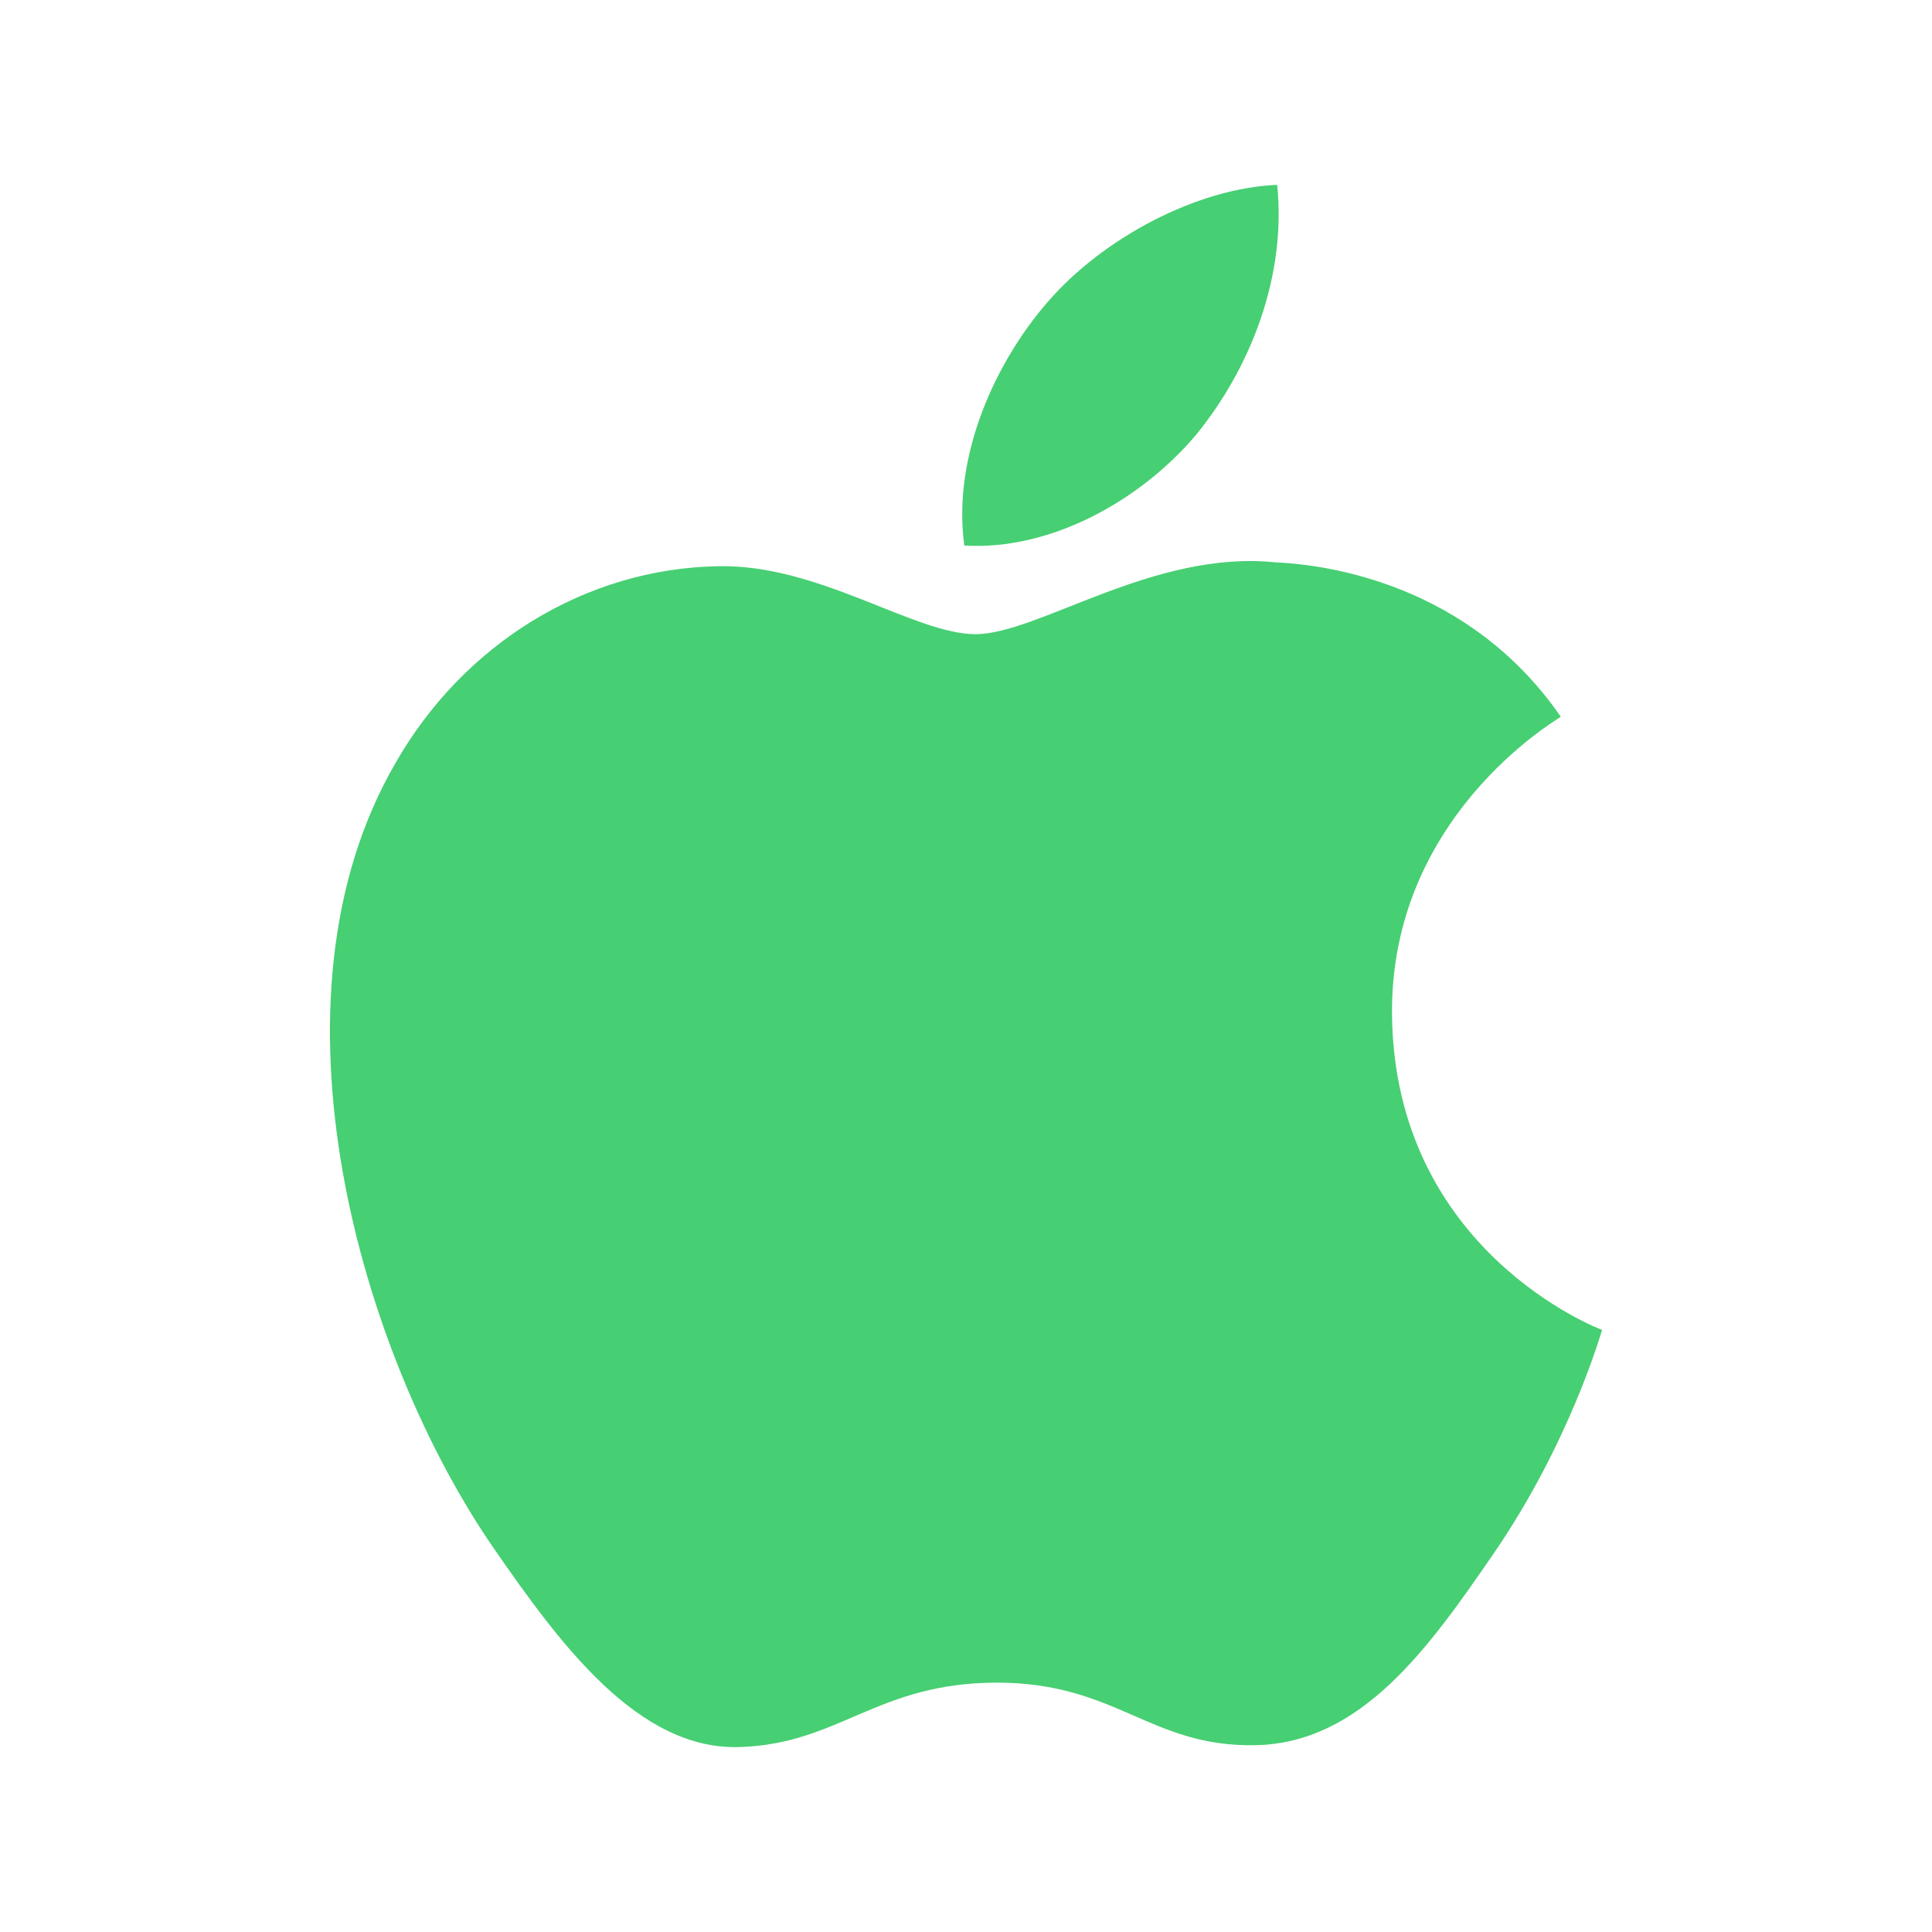
<svg width="16px" height="16px" viewBox="0 0 16 16" version="1.1" xmlns="http://www.w3.org/2000/svg" xmlns:xlink="http://www.w3.org/1999/xlink">
    <g id="page-1" stroke="none" stroke-width="1" fill="none" fill-rule="evenodd">
        <g id="canvas" transform="translate(-236, -129)" fill="#47CF73" fill-rule="nonzero">
            <g id="mac" transform="translate(236, 129)">
                <rect id="rect" opacity="0" x="0" y="0" width="16" height="16"></rect>
                <path d="M13.268,11.014 C13.251,11.063 12.997,11.95 12.373,12.861 C11.833,13.647 11.274,14.439 10.392,14.453 C9.524,14.468 9.246,13.935 8.256,13.935 C7.266,13.935 6.955,14.439 6.135,14.468 C5.287,14.503 4.635,13.61 4.093,12.828 C2.984,11.225 2.131,8.287 3.276,6.318 C3.839,5.332 4.851,4.706 5.953,4.689 C6.784,4.673 7.574,5.252 8.079,5.252 C8.597,5.252 9.553,4.552 10.562,4.657 C10.984,4.675 12.165,4.833 12.926,5.936 C12.866,5.977 11.513,6.776 11.528,8.401 C11.548,10.364 13.249,11.007 13.268,11.014 M9.902,3.605 C10.356,3.051 10.655,2.288 10.577,1.531 C9.927,1.556 9.136,1.962 8.666,2.513 C8.25,2.995 7.884,3.769 7.986,4.518 C8.707,4.561 9.449,4.14 9.902,3.605" id="形状"></path>
            </g>
        </g>
    </g>
</svg>